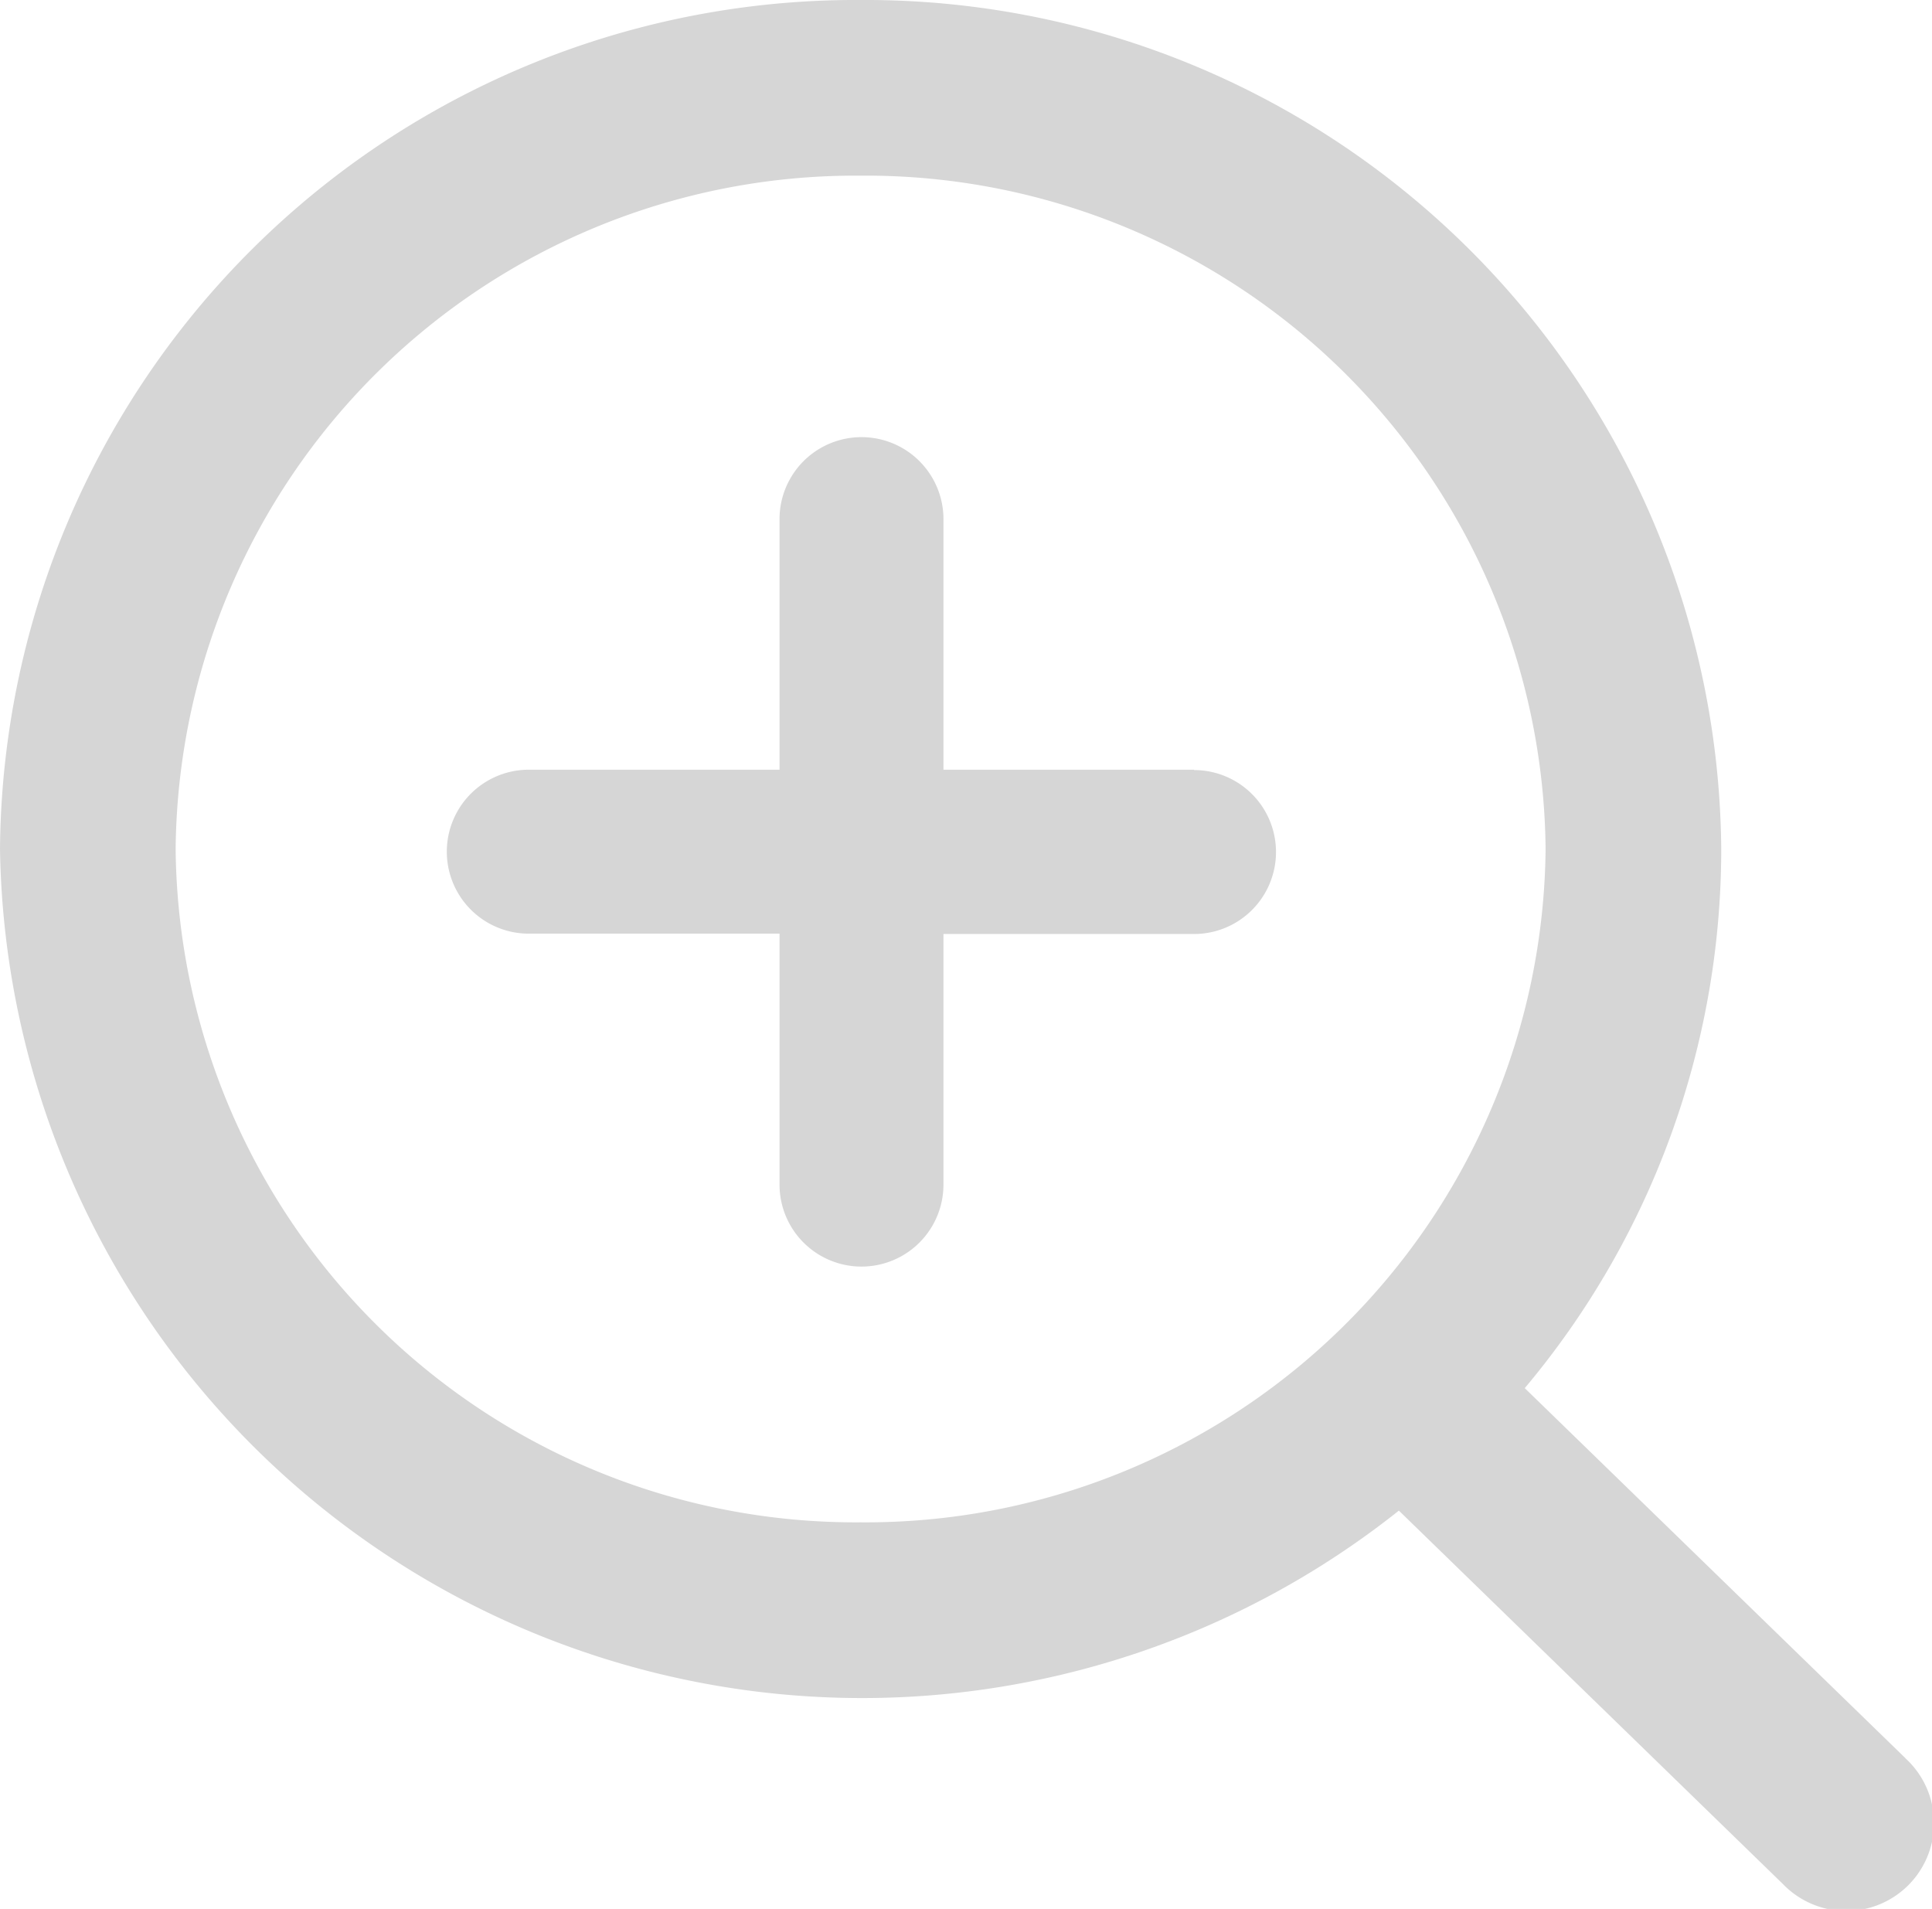 <svg xmlns="http://www.w3.org/2000/svg" xmlns:xlink="http://www.w3.org/1999/xlink" width="33" height="32.602" viewBox="0 0 33 32.602">
  <defs>
    <clipPath id="clip-path">
      <rect id="Rectangle_539" data-name="Rectangle 539" width="33" height="32.602" fill="#d6d6d6"/>
    </clipPath>
  </defs>
  <g id="Group_521" data-name="Group 521" transform="translate(0 0)">
    <g id="Group_508" data-name="Group 508" transform="translate(0 0)" clip-path="url(#clip-path)">
      <path id="Path_1258" data-name="Path 1258" d="M32.544,30.026l-6.5-6.318A14.311,14.311,0,0,0,29.4,14.5,14.617,14.617,0,0,0,14.7,0,14.617,14.617,0,0,0,0,14.5,14.728,14.728,0,0,0,23.894,25.8l6.562,6.38a1.5,1.5,0,1,0,2.088-2.152M3,14.5A11.615,11.615,0,0,1,14.7,3,11.613,11.613,0,0,1,26.4,14.5,11.613,11.613,0,0,1,14.7,26,11.615,11.615,0,0,1,3,14.5" transform="translate(0 0)" fill="#d6d6d6"/>
      <path id="Path_1259" data-name="Path 1259" d="M16.579,9.414H12.3V5.134a1.4,1.4,0,0,0-2.8,0v4.28H5.217a1.4,1.4,0,1,0,0,2.8H9.5V16.5a1.4,1.4,0,0,0,2.8,0v-4.28h4.28a1.4,1.4,0,1,0,0-2.8" transform="translate(3.815 3.732)" fill="#d6d6d6"/>
    </g>
  </g>
</svg>